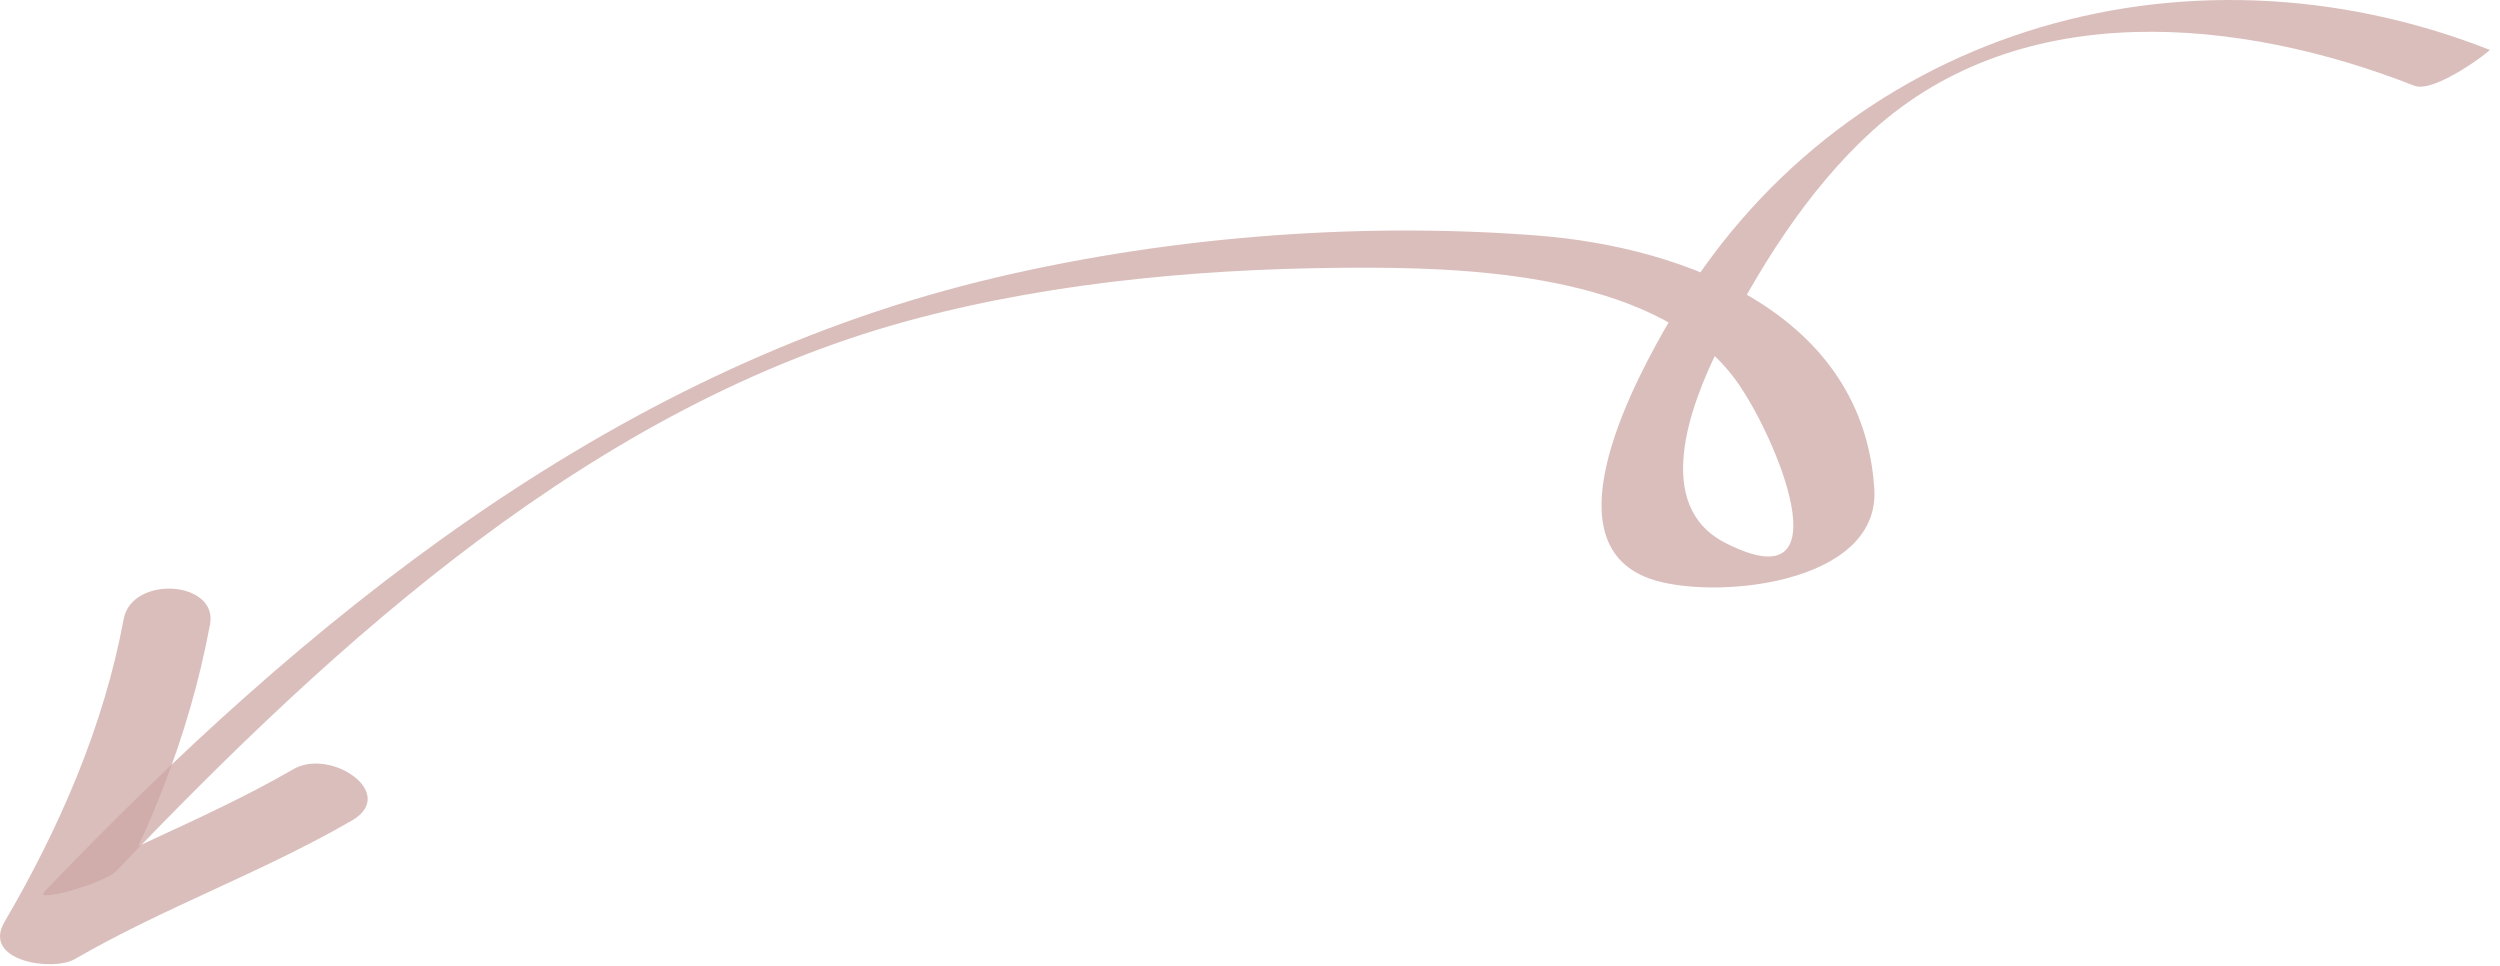 <?xml version="1.0" encoding="UTF-8"?> <svg xmlns="http://www.w3.org/2000/svg" width="207" height="80" viewBox="0 0 207 80" fill="none"><path d="M199.9 7.097C185.618 1.485 167.399 -0.399 155.004 10.856C149.63 15.736 145.423 22.49 142.243 28.943C139.979 33.534 136.809 41.842 142.833 44.939C153.009 50.166 146.99 35.958 143.732 31.483C137.578 23.032 122.902 22.193 113.484 22.166C100.867 22.13 87.644 23.209 75.456 26.489C49.232 33.547 27.944 52.953 9.637 72.112C8.632 73.162 2.776 74.775 3.659 73.852C25.185 51.327 50.277 30.928 81.142 23.301C95.84 19.669 112.164 18.327 127.276 19.501C139.713 20.466 154.296 26.093 155.192 40.491C155.688 48.459 141.688 49.739 136.581 47.906C127.956 44.808 135.666 30.986 138.298 26.458C152.143 2.636 180.638 -5.896 206.15 4.128C206.266 4.172 201.587 7.759 199.9 7.097Z" fill="#CDA7A5" fill-opacity="0.74"></path><path d="M29.128 67.945C21.712 72.236 13.604 75.125 6.193 79.413C4.367 80.469 -1.53 79.588 0.375 76.332C4.914 68.575 8.594 60.141 10.237 51.269C10.918 47.595 18.06 48.081 17.391 51.692C15.648 61.102 12.01 69.99 7.185 78.232C5.246 77.205 3.306 76.177 1.367 75.151C8.782 70.861 16.89 67.971 24.301 63.684C27.387 61.898 33.005 65.704 29.128 67.945Z" fill="#CDA7A5" fill-opacity="0.74"></path></svg> 